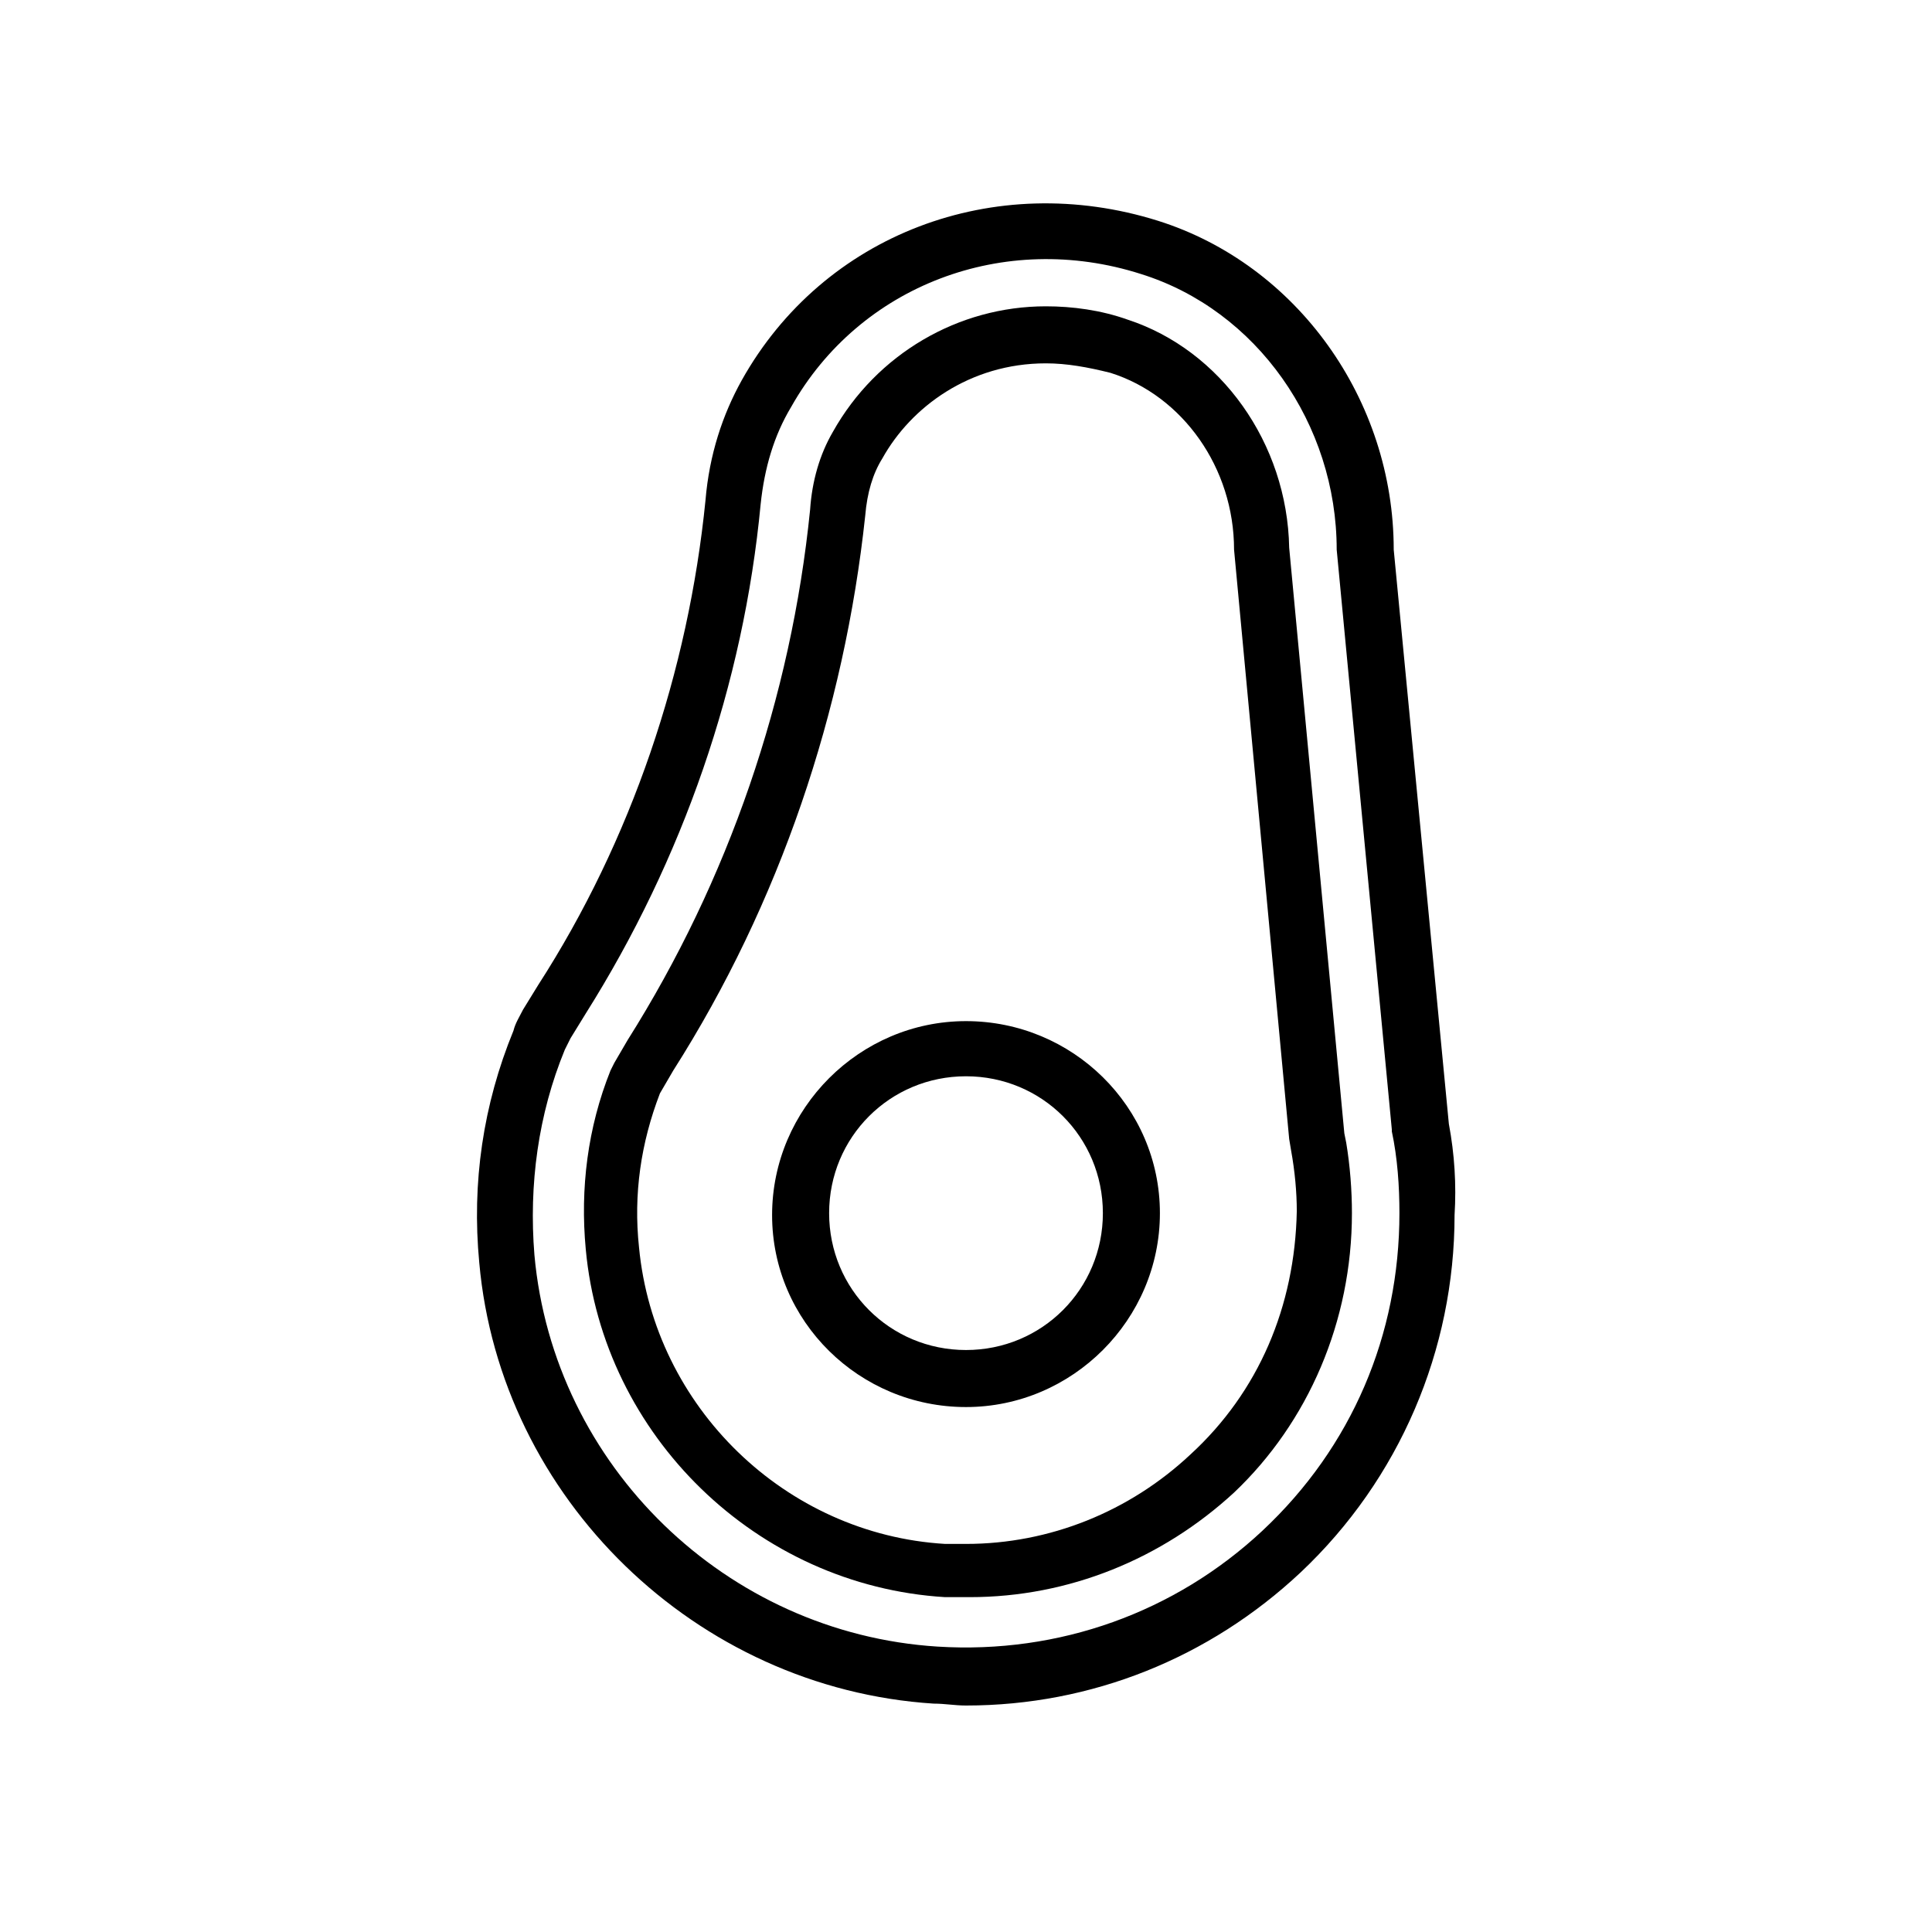 <?xml version="1.0" encoding="UTF-8"?>
<!-- Uploaded to: SVG Repo, www.svgrepo.com, Generator: SVG Repo Mixer Tools -->
<svg fill="#000000" width="800px" height="800px" version="1.1" viewBox="144 144 512 512" xmlns="http://www.w3.org/2000/svg">
 <g>
  <path d="m527.96 441.82-14.609-152.15c0-39.801-25.695-75.57-62.473-87.16-43.328-13.602-88.672 3.527-110.34 42.32-5.039 9.07-8.566 19.648-9.574 31.738-4.535 45.344-19.648 90.184-44.336 128.47l-4.031 6.551c-1.008 2.016-2.016 3.527-2.519 5.543-8.062 19.648-11.082 40.305-9.07 61.465 5.551 62.473 57.441 112.85 120.42 116.88 3.023 0 5.543 0.504 8.566 0.504 33.25 0 64.488-12.594 88.672-35.266 26.199-24.688 40.809-58.945 40.809-94.715 0.5-8.062-0.004-16.125-1.516-24.184zm-49.371 107.81c-23.176 21.664-53.91 32.75-86.152 30.734-55.922-3.527-101.77-47.863-106.81-103.79-1.512-18.641 1.008-37.281 8.062-54.41 0.504-1.008 1.008-2.016 1.512-3.023l4.031-6.551c25.695-40.809 41.816-87.16 46.352-135.02 1.008-9.574 3.527-18.137 8.062-25.695 18.137-32.242 56.426-46.855 92.699-35.266 30.73 9.574 51.891 39.801 51.891 73.051l14.609 153.66v0.504c1.512 7.055 2.016 14.609 2.016 21.664 0 32.246-12.594 61.969-36.273 84.137z"/>
  <path d="m500.26 444.33-14.613-155.17c-0.504-27.711-18.137-52.395-42.824-60.457-7.055-2.519-14.609-3.527-21.664-3.527-23.176 0-44.84 12.594-56.426 33.25-3.527 6.047-5.543 13.098-6.047 20.656-5.039 49.879-21.664 98.242-48.367 140.56l-3.527 6.047-1.008 2.016c-6.047 15.113-8.062 31.234-6.551 47.359 4.535 49.375 45.344 89.176 95.219 92.195h6.551c26.199 0 50.883-10.078 70.031-27.711 19.652-18.637 31.242-45.34 31.242-74.059 0-6.047-0.504-12.594-1.512-18.641zm-40.809 85.145c-16.121 15.113-37.281 23.68-59.449 23.68h-5.543c-42.32-2.519-77.082-36.273-81.113-78.594-1.512-14.105 0.504-27.711 5.543-40.809l3.527-6.047c28.215-44.336 45.344-95.219 50.883-147.11 0.504-6.047 2.016-11.082 4.535-15.113 7.559-13.602 23.176-25.191 43.328-25.191 5.543 0 11.082 1.008 17.129 2.519 19.145 6.047 32.746 25.191 32.746 46.855l14.609 156.18 0.504 3.023c1.008 5.543 1.512 11.082 1.512 16.121-0.504 25.191-10.074 47.863-28.211 64.488z"/>
  <path d="m400 414.61c-28.215 0-51.387 23.176-51.387 51.387-0.004 28.215 23.172 50.887 51.387 50.887s51.387-23.176 51.387-51.387c0-28.215-23.176-50.887-51.387-50.887zm0 87.16c-20.152 0-36.273-16.121-36.273-36.273s16.121-36.273 36.273-36.273 36.273 16.121 36.273 36.273c0 20.148-16.121 36.273-36.273 36.273z"/>
 </g>
</svg>